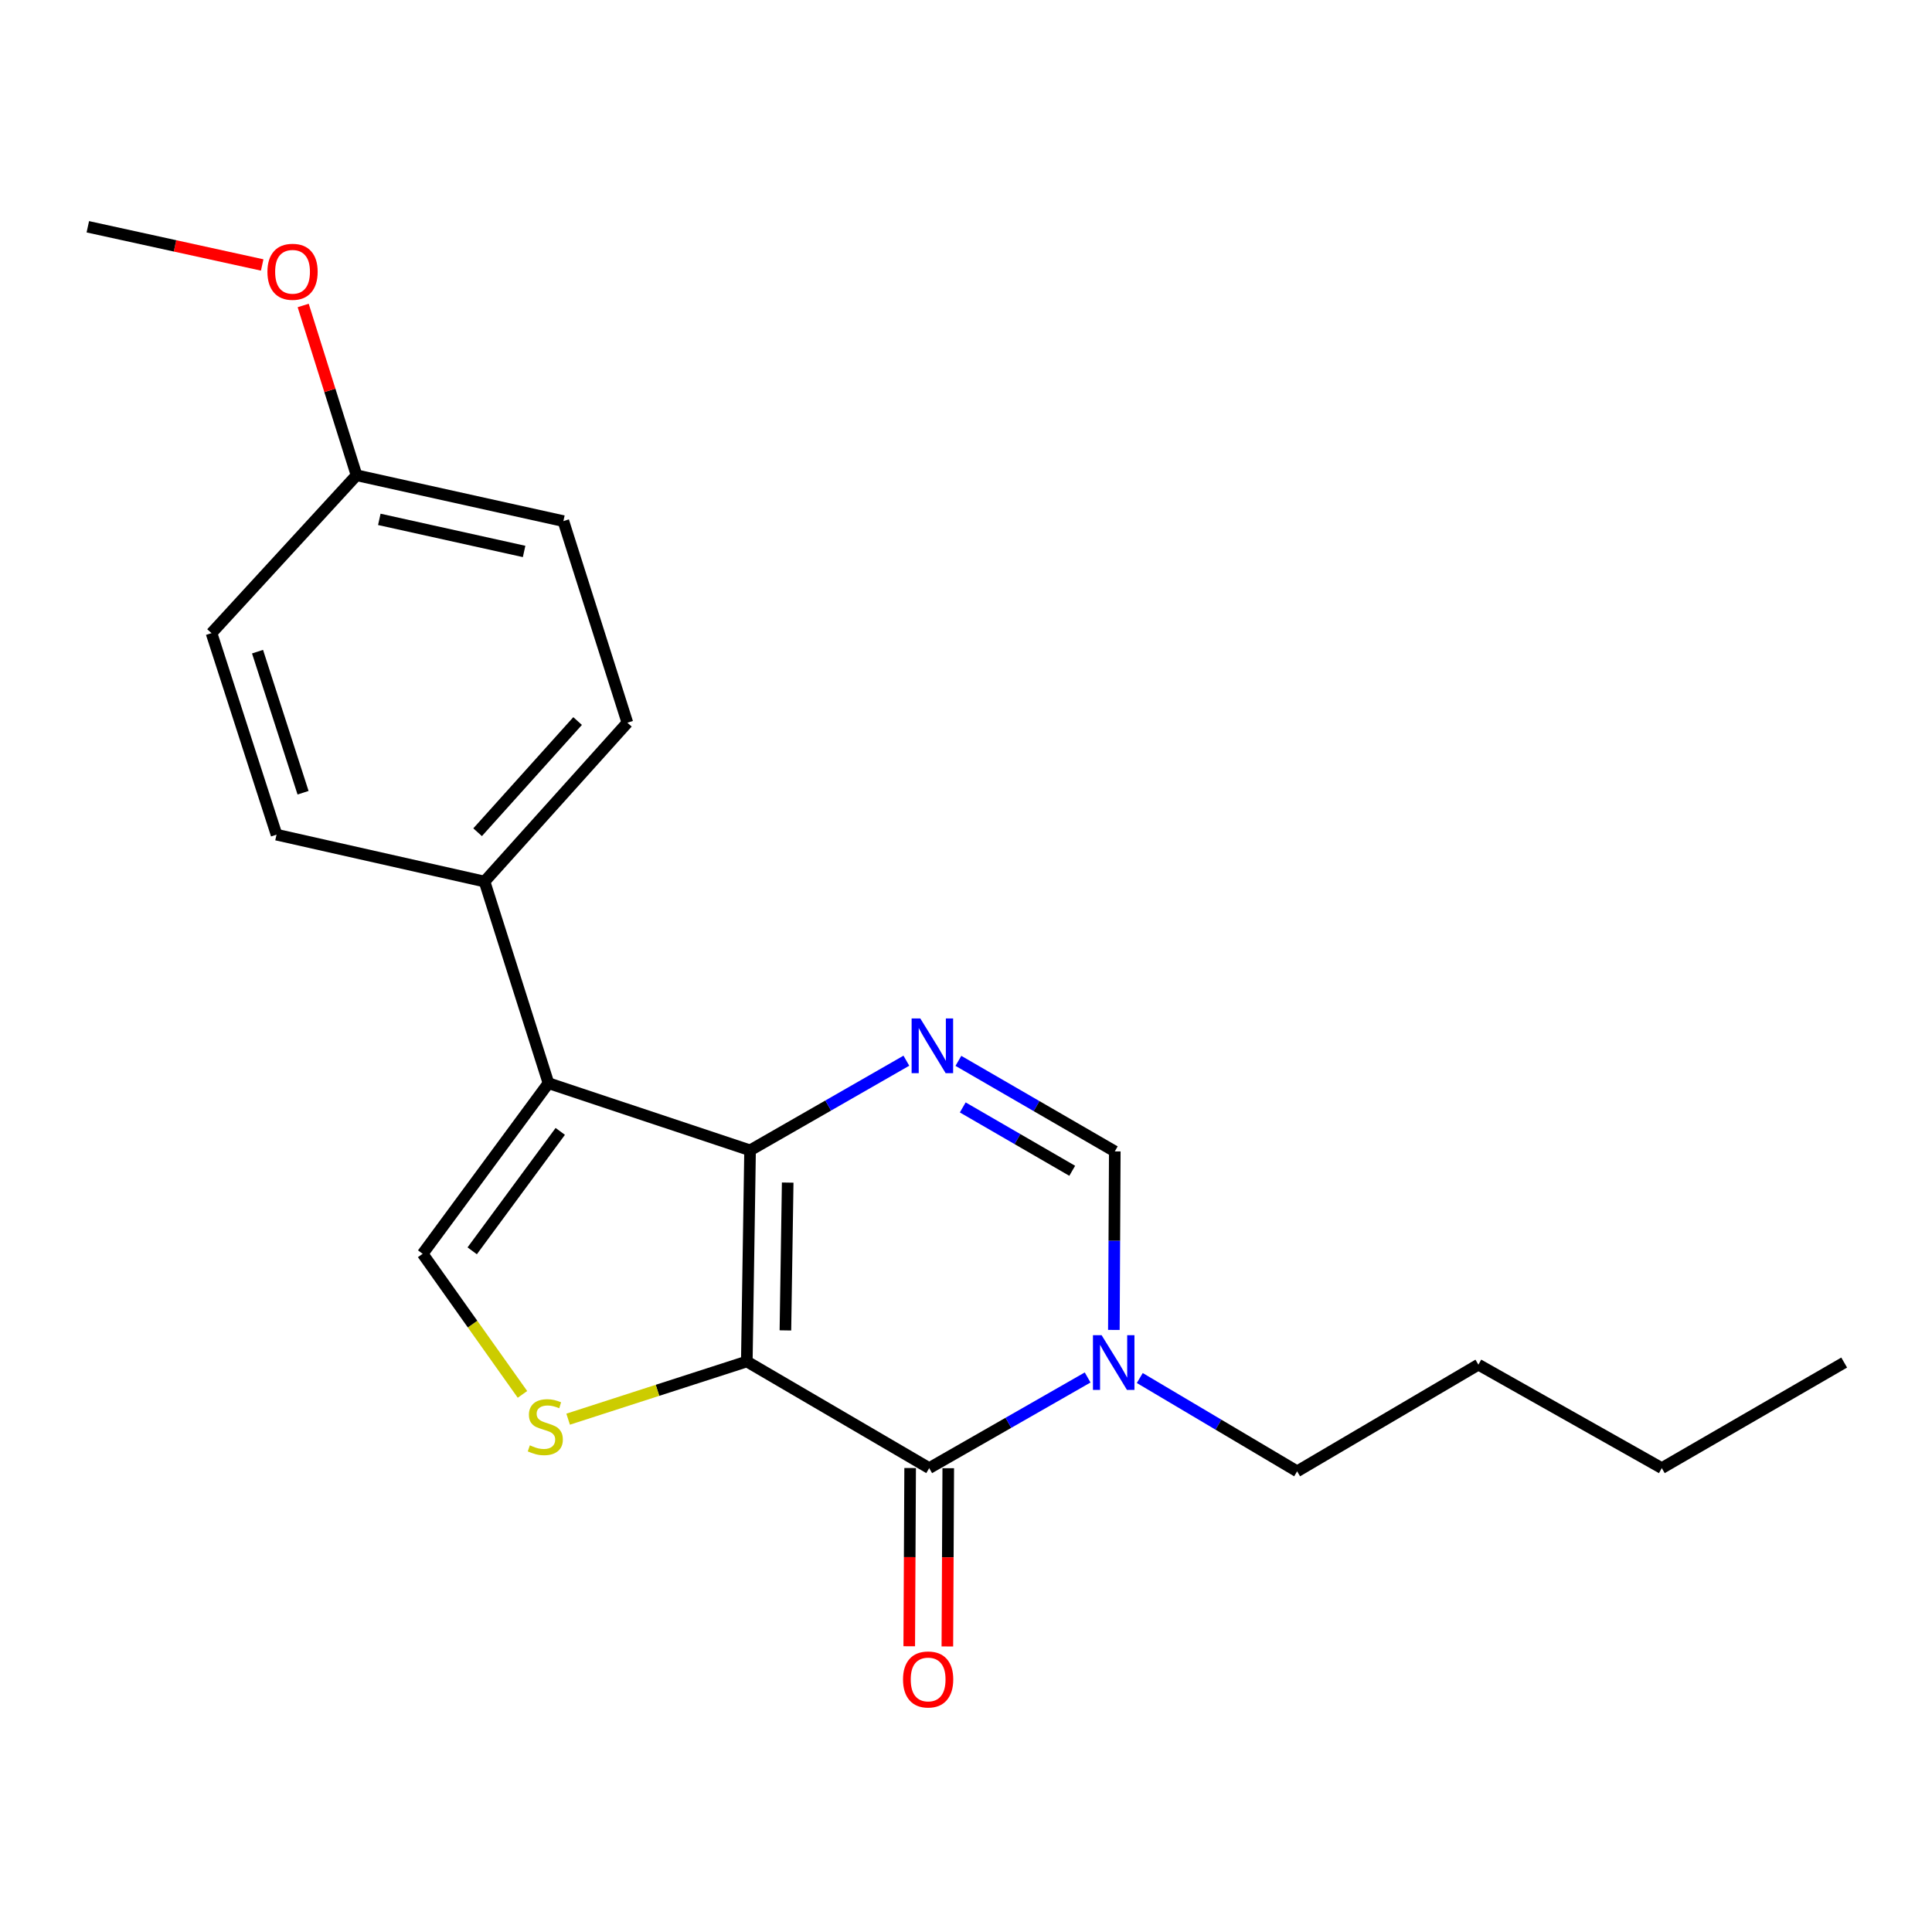 <?xml version='1.0' encoding='iso-8859-1'?>
<svg version='1.1' baseProfile='full'
              xmlns='http://www.w3.org/2000/svg'
                      xmlns:rdkit='http://www.rdkit.org/xml'
                      xmlns:xlink='http://www.w3.org/1999/xlink'
                  xml:space='preserve'
width='1000px' height='1000px' viewBox='0 0 1000 1000'>
<!-- END OF HEADER -->
<rect style='opacity:1.0;fill:#FFFFFF;stroke:none' width='1000' height='1000' x='0' y='0'> </rect>
<path class='bond-0' d='M 386.547,704.698 L 388.235,595.41' style='fill:none;fill-rule:evenodd;stroke:#000000;stroke-width:6px;stroke-linecap:butt;stroke-linejoin:miter;stroke-opacity:1' />
<path class='bond-0' d='M 406.527,688.61 L 407.709,612.108' style='fill:none;fill-rule:evenodd;stroke:#000000;stroke-width:6px;stroke-linecap:butt;stroke-linejoin:miter;stroke-opacity:1' />
<path class='bond-1' d='M 386.547,704.698 L 480.951,759.896' style='fill:none;fill-rule:evenodd;stroke:#000000;stroke-width:6px;stroke-linecap:butt;stroke-linejoin:miter;stroke-opacity:1' />
<path class='bond-4' d='M 386.547,704.698 L 340.307,719.631' style='fill:none;fill-rule:evenodd;stroke:#000000;stroke-width:6px;stroke-linecap:butt;stroke-linejoin:miter;stroke-opacity:1' />
<path class='bond-4' d='M 340.307,719.631 L 294.067,734.563' style='fill:none;fill-rule:evenodd;stroke:#CCCC00;stroke-width:6px;stroke-linecap:butt;stroke-linejoin:miter;stroke-opacity:1' />
<path class='bond-2' d='M 388.235,595.41 L 283.88,560.655' style='fill:none;fill-rule:evenodd;stroke:#000000;stroke-width:6px;stroke-linecap:butt;stroke-linejoin:miter;stroke-opacity:1' />
<path class='bond-3' d='M 388.235,595.41 L 428.685,572.214' style='fill:none;fill-rule:evenodd;stroke:#000000;stroke-width:6px;stroke-linecap:butt;stroke-linejoin:miter;stroke-opacity:1' />
<path class='bond-3' d='M 428.685,572.214 L 469.135,549.017' style='fill:none;fill-rule:evenodd;stroke:#0000FF;stroke-width:6px;stroke-linecap:butt;stroke-linejoin:miter;stroke-opacity:1' />
<path class='bond-5' d='M 480.951,759.896 L 521.955,736.436' style='fill:none;fill-rule:evenodd;stroke:#000000;stroke-width:6px;stroke-linecap:butt;stroke-linejoin:miter;stroke-opacity:1' />
<path class='bond-5' d='M 521.955,736.436 L 562.959,712.976' style='fill:none;fill-rule:evenodd;stroke:#0000FF;stroke-width:6px;stroke-linecap:butt;stroke-linejoin:miter;stroke-opacity:1' />
<path class='bond-9' d='M 471.086,759.846 L 470.855,805.975' style='fill:none;fill-rule:evenodd;stroke:#000000;stroke-width:6px;stroke-linecap:butt;stroke-linejoin:miter;stroke-opacity:1' />
<path class='bond-9' d='M 470.855,805.975 L 470.624,852.103' style='fill:none;fill-rule:evenodd;stroke:#FF0000;stroke-width:6px;stroke-linecap:butt;stroke-linejoin:miter;stroke-opacity:1' />
<path class='bond-9' d='M 490.815,759.945 L 490.584,806.074' style='fill:none;fill-rule:evenodd;stroke:#000000;stroke-width:6px;stroke-linecap:butt;stroke-linejoin:miter;stroke-opacity:1' />
<path class='bond-9' d='M 490.584,806.074 L 490.352,852.202' style='fill:none;fill-rule:evenodd;stroke:#FF0000;stroke-width:6px;stroke-linecap:butt;stroke-linejoin:miter;stroke-opacity:1' />
<path class='bond-8' d='M 283.88,560.655 L 250.79,456.288' style='fill:none;fill-rule:evenodd;stroke:#000000;stroke-width:6px;stroke-linecap:butt;stroke-linejoin:miter;stroke-opacity:1' />
<path class='bond-21' d='M 283.88,560.655 L 218.763,648.964' style='fill:none;fill-rule:evenodd;stroke:#000000;stroke-width:6px;stroke-linecap:butt;stroke-linejoin:miter;stroke-opacity:1' />
<path class='bond-21' d='M 289.991,585.61 L 244.409,647.426' style='fill:none;fill-rule:evenodd;stroke:#000000;stroke-width:6px;stroke-linecap:butt;stroke-linejoin:miter;stroke-opacity:1' />
<path class='bond-22' d='M 496.062,549.095 L 536.535,572.527' style='fill:none;fill-rule:evenodd;stroke:#0000FF;stroke-width:6px;stroke-linecap:butt;stroke-linejoin:miter;stroke-opacity:1' />
<path class='bond-22' d='M 536.535,572.527 L 577.009,595.958' style='fill:none;fill-rule:evenodd;stroke:#000000;stroke-width:6px;stroke-linecap:butt;stroke-linejoin:miter;stroke-opacity:1' />
<path class='bond-22' d='M 498.319,573.199 L 526.651,589.601' style='fill:none;fill-rule:evenodd;stroke:#0000FF;stroke-width:6px;stroke-linecap:butt;stroke-linejoin:miter;stroke-opacity:1' />
<path class='bond-22' d='M 526.651,589.601 L 554.982,606.003' style='fill:none;fill-rule:evenodd;stroke:#000000;stroke-width:6px;stroke-linecap:butt;stroke-linejoin:miter;stroke-opacity:1' />
<path class='bond-6' d='M 270.425,721.729 L 244.594,685.347' style='fill:none;fill-rule:evenodd;stroke:#CCCC00;stroke-width:6px;stroke-linecap:butt;stroke-linejoin:miter;stroke-opacity:1' />
<path class='bond-6' d='M 244.594,685.347 L 218.763,648.964' style='fill:none;fill-rule:evenodd;stroke:#000000;stroke-width:6px;stroke-linecap:butt;stroke-linejoin:miter;stroke-opacity:1' />
<path class='bond-7' d='M 576.536,688.365 L 576.773,642.162' style='fill:none;fill-rule:evenodd;stroke:#0000FF;stroke-width:6px;stroke-linecap:butt;stroke-linejoin:miter;stroke-opacity:1' />
<path class='bond-7' d='M 576.773,642.162 L 577.009,595.958' style='fill:none;fill-rule:evenodd;stroke:#000000;stroke-width:6px;stroke-linecap:butt;stroke-linejoin:miter;stroke-opacity:1' />
<path class='bond-13' d='M 589.949,713.261 L 630.67,737.406' style='fill:none;fill-rule:evenodd;stroke:#0000FF;stroke-width:6px;stroke-linecap:butt;stroke-linejoin:miter;stroke-opacity:1' />
<path class='bond-13' d='M 630.67,737.406 L 671.39,761.551' style='fill:none;fill-rule:evenodd;stroke:#000000;stroke-width:6px;stroke-linecap:butt;stroke-linejoin:miter;stroke-opacity:1' />
<path class='bond-10' d='M 250.79,456.288 L 324.73,374.073' style='fill:none;fill-rule:evenodd;stroke:#000000;stroke-width:6px;stroke-linecap:butt;stroke-linejoin:miter;stroke-opacity:1' />
<path class='bond-10' d='M 247.211,430.763 L 298.969,373.212' style='fill:none;fill-rule:evenodd;stroke:#000000;stroke-width:6px;stroke-linecap:butt;stroke-linejoin:miter;stroke-opacity:1' />
<path class='bond-11' d='M 250.79,456.288 L 143.135,432.021' style='fill:none;fill-rule:evenodd;stroke:#000000;stroke-width:6px;stroke-linecap:butt;stroke-linejoin:miter;stroke-opacity:1' />
<path class='bond-14' d='M 324.73,374.073 L 291.607,269.728' style='fill:none;fill-rule:evenodd;stroke:#000000;stroke-width:6px;stroke-linecap:butt;stroke-linejoin:miter;stroke-opacity:1' />
<path class='bond-15' d='M 143.135,432.021 L 109.475,327.71' style='fill:none;fill-rule:evenodd;stroke:#000000;stroke-width:6px;stroke-linecap:butt;stroke-linejoin:miter;stroke-opacity:1' />
<path class='bond-15' d='M 156.862,410.316 L 133.3,337.298' style='fill:none;fill-rule:evenodd;stroke:#000000;stroke-width:6px;stroke-linecap:butt;stroke-linejoin:miter;stroke-opacity:1' />
<path class='bond-12' d='M 184.544,245.999 L 109.475,327.71' style='fill:none;fill-rule:evenodd;stroke:#000000;stroke-width:6px;stroke-linecap:butt;stroke-linejoin:miter;stroke-opacity:1' />
<path class='bond-16' d='M 184.544,245.999 L 170.736,202.056' style='fill:none;fill-rule:evenodd;stroke:#000000;stroke-width:6px;stroke-linecap:butt;stroke-linejoin:miter;stroke-opacity:1' />
<path class='bond-16' d='M 170.736,202.056 L 156.927,158.113' style='fill:none;fill-rule:evenodd;stroke:#FF0000;stroke-width:6px;stroke-linecap:butt;stroke-linejoin:miter;stroke-opacity:1' />
<path class='bond-23' d='M 184.544,245.999 L 291.607,269.728' style='fill:none;fill-rule:evenodd;stroke:#000000;stroke-width:6px;stroke-linecap:butt;stroke-linejoin:miter;stroke-opacity:1' />
<path class='bond-23' d='M 196.334,268.82 L 271.278,285.43' style='fill:none;fill-rule:evenodd;stroke:#000000;stroke-width:6px;stroke-linecap:butt;stroke-linejoin:miter;stroke-opacity:1' />
<path class='bond-18' d='M 671.39,761.551 L 765.213,706.342' style='fill:none;fill-rule:evenodd;stroke:#000000;stroke-width:6px;stroke-linecap:butt;stroke-linejoin:miter;stroke-opacity:1' />
<path class='bond-17' d='M 135.709,137.149 L 90.582,127.263' style='fill:none;fill-rule:evenodd;stroke:#FF0000;stroke-width:6px;stroke-linecap:butt;stroke-linejoin:miter;stroke-opacity:1' />
<path class='bond-17' d='M 90.582,127.263 L 45.455,117.377' style='fill:none;fill-rule:evenodd;stroke:#000000;stroke-width:6px;stroke-linecap:butt;stroke-linejoin:miter;stroke-opacity:1' />
<path class='bond-19' d='M 765.213,706.342 L 860.142,759.896' style='fill:none;fill-rule:evenodd;stroke:#000000;stroke-width:6px;stroke-linecap:butt;stroke-linejoin:miter;stroke-opacity:1' />
<path class='bond-20' d='M 860.142,759.896 L 954.545,705.257' style='fill:none;fill-rule:evenodd;stroke:#000000;stroke-width:6px;stroke-linecap:butt;stroke-linejoin:miter;stroke-opacity:1' />
<path  class='atom-4' d='M 476.335 527.138
L 485.615 542.138
Q 486.535 543.618, 488.015 546.298
Q 489.495 548.978, 489.575 549.138
L 489.575 527.138
L 493.335 527.138
L 493.335 555.458
L 489.455 555.458
L 479.495 539.058
Q 478.335 537.138, 477.095 534.938
Q 475.895 532.738, 475.535 532.058
L 475.535 555.458
L 471.855 555.458
L 471.855 527.138
L 476.335 527.138
' fill='#0000FF'/>
<path  class='atom-5' d='M 274.247 748.1
Q 274.567 748.22, 275.887 748.78
Q 277.207 749.34, 278.647 749.7
Q 280.127 750.02, 281.567 750.02
Q 284.247 750.02, 285.807 748.74
Q 287.367 747.42, 287.367 745.14
Q 287.367 743.58, 286.567 742.62
Q 285.807 741.66, 284.607 741.14
Q 283.407 740.62, 281.407 740.02
Q 278.887 739.26, 277.367 738.54
Q 275.887 737.82, 274.807 736.3
Q 273.767 734.78, 273.767 732.22
Q 273.767 728.66, 276.167 726.46
Q 278.607 724.26, 283.407 724.26
Q 286.687 724.26, 290.407 725.82
L 289.487 728.9
Q 286.087 727.5, 283.527 727.5
Q 280.767 727.5, 279.247 728.66
Q 277.727 729.78, 277.767 731.74
Q 277.767 733.26, 278.527 734.18
Q 279.327 735.1, 280.447 735.62
Q 281.607 736.14, 283.527 736.74
Q 286.087 737.54, 287.607 738.34
Q 289.127 739.14, 290.207 740.78
Q 291.327 742.38, 291.327 745.14
Q 291.327 749.06, 288.687 751.18
Q 286.087 753.26, 281.727 753.26
Q 279.207 753.26, 277.287 752.7
Q 275.407 752.18, 273.167 751.26
L 274.247 748.1
' fill='#CCCC00'/>
<path  class='atom-6' d='M 570.19 691.097
L 579.47 706.097
Q 580.39 707.577, 581.87 710.257
Q 583.35 712.937, 583.43 713.097
L 583.43 691.097
L 587.19 691.097
L 587.19 719.417
L 583.31 719.417
L 573.35 703.017
Q 572.19 701.097, 570.95 698.897
Q 569.75 696.697, 569.39 696.017
L 569.39 719.417
L 565.71 719.417
L 565.71 691.097
L 570.19 691.097
' fill='#0000FF'/>
<path  class='atom-10' d='M 467.403 869.285
Q 467.403 862.485, 470.763 858.685
Q 474.123 854.885, 480.403 854.885
Q 486.683 854.885, 490.043 858.685
Q 493.403 862.485, 493.403 869.285
Q 493.403 876.165, 490.003 880.085
Q 486.603 883.965, 480.403 883.965
Q 474.163 883.965, 470.763 880.085
Q 467.403 876.205, 467.403 869.285
M 480.403 880.765
Q 484.723 880.765, 487.043 877.885
Q 489.403 874.965, 489.403 869.285
Q 489.403 863.725, 487.043 860.925
Q 484.723 858.085, 480.403 858.085
Q 476.083 858.085, 473.723 860.885
Q 471.403 863.685, 471.403 869.285
Q 471.403 875.005, 473.723 877.885
Q 476.083 880.765, 480.403 880.765
' fill='#FF0000'/>
<path  class='atom-17' d='M 138.421 140.671
Q 138.421 133.871, 141.781 130.071
Q 145.141 126.271, 151.421 126.271
Q 157.701 126.271, 161.061 130.071
Q 164.421 133.871, 164.421 140.671
Q 164.421 147.551, 161.021 151.471
Q 157.621 155.351, 151.421 155.351
Q 145.181 155.351, 141.781 151.471
Q 138.421 147.591, 138.421 140.671
M 151.421 152.151
Q 155.741 152.151, 158.061 149.271
Q 160.421 146.351, 160.421 140.671
Q 160.421 135.111, 158.061 132.311
Q 155.741 129.471, 151.421 129.471
Q 147.101 129.471, 144.741 132.271
Q 142.421 135.071, 142.421 140.671
Q 142.421 146.391, 144.741 149.271
Q 147.101 152.151, 151.421 152.151
' fill='#FF0000'/>
</svg>
